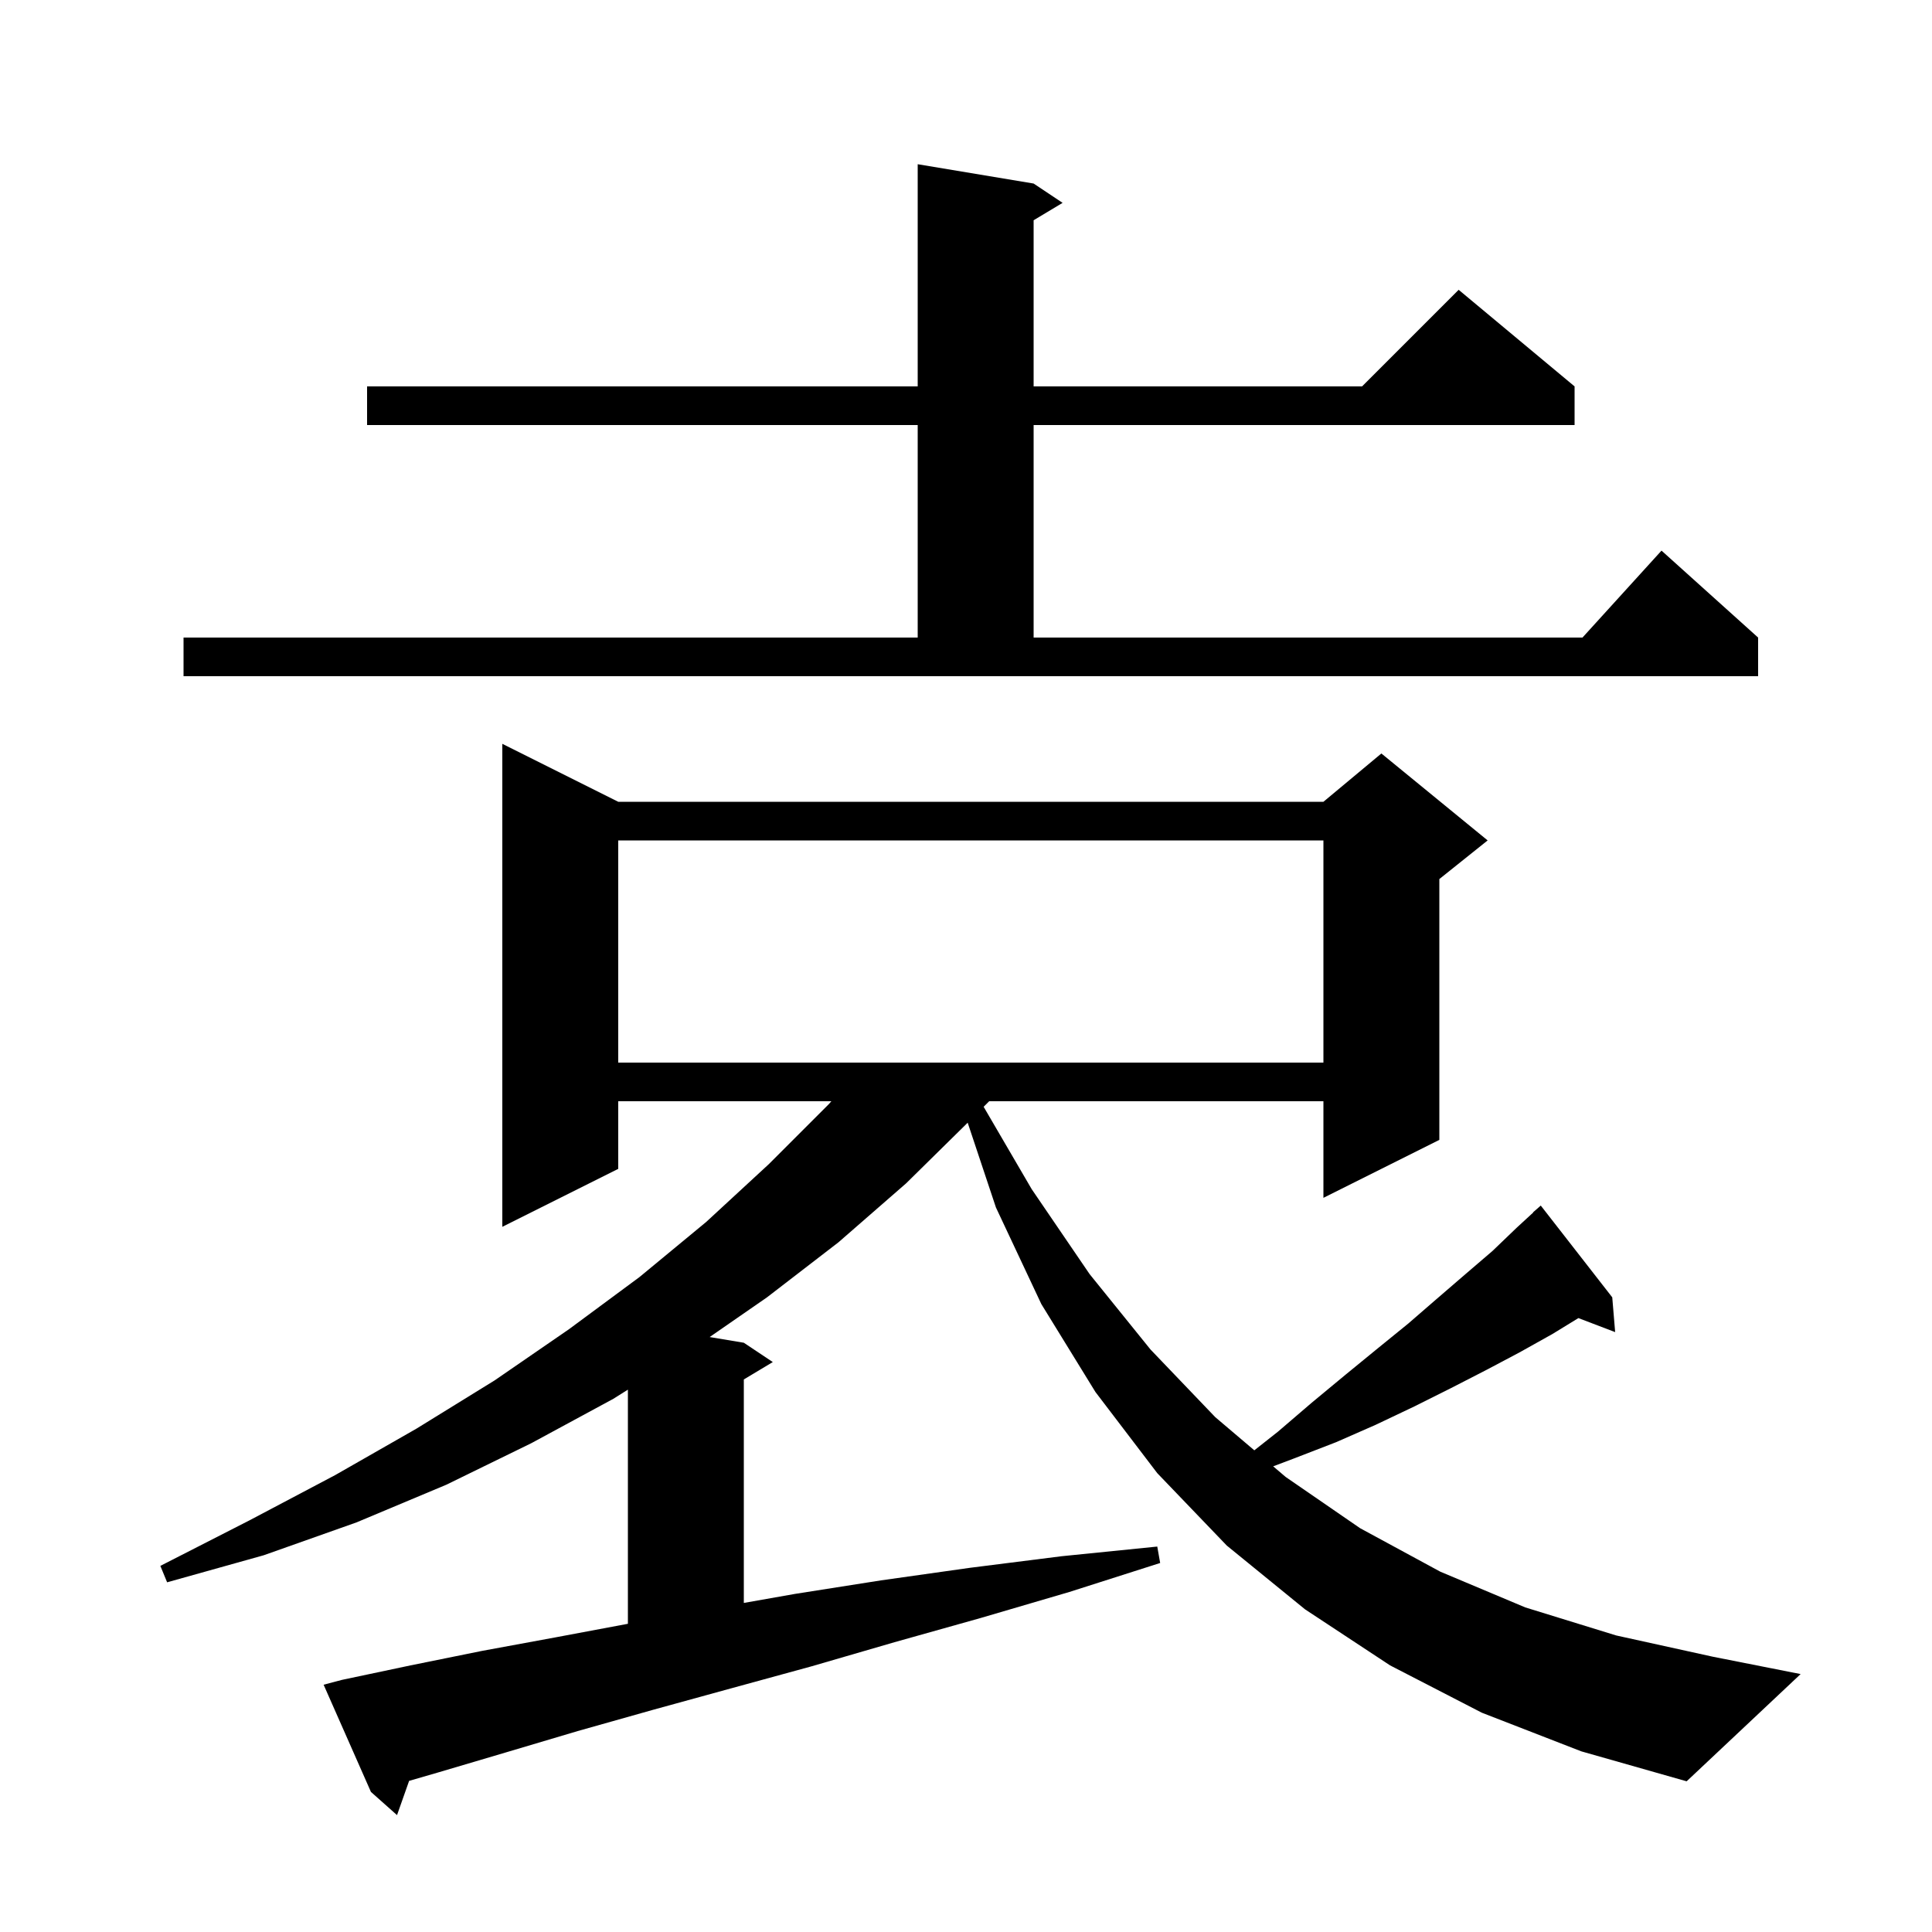 <svg xmlns="http://www.w3.org/2000/svg" xmlns:xlink="http://www.w3.org/1999/xlink" version="1.1" baseProfile="full" viewBox="0 0 200 200" width="200" height="200">
<g fill="black">
<path d="M 167.2 137.9 L 163.396 136.448 L 160.7 138.1 L 157.3 140.0 L 153.9 141.8 L 150.2 143.7 L 146.4 145.6 L 142.4 147.5 L 138.3 149.3 L 133.9 151.0 L 131.798 151.794 L 133.1 152.9 L 140.8 158.2 L 149.1 162.7 L 157.9 166.4 L 167.3 169.3 L 177.3 171.5 L 186.4 173.3 L 174.6 184.4 L 163.7 181.3 L 153.4 177.3 L 143.9 172.4 L 135.1 166.6 L 127.0 160.0 L 119.8 152.5 L 113.4 144.1 L 107.8 135.0 L 103.1 125.0 L 100.174 116.222 L 93.8 122.5 L 86.8 128.6 L 79.4 134.3 L 73.463 138.41 L 77.0 139.0 L 80.0 141.0 L 77.0 142.8 L 77.0 165.935 L 82.3 165.0 L 91.2 163.6 L 100.4 162.3 L 109.9 161.1 L 119.8 160.1 L 120.1 161.8 L 110.7 164.8 L 101.5 167.5 L 92.6 170.0 L 84.0 172.5 L 75.6 174.8 L 67.6 177.0 L 59.8 179.2 L 52.4 181.4 L 45.3 183.5 L 42.351 184.355 L 41.1 187.9 L 38.4 185.5 L 33.5 174.4 L 35.4 173.9 L 42.5 172.4 L 49.9 170.9 L 57.5 169.5 L 65.0 168.094 L 65.0 143.856 L 63.5 144.8 L 55.0 149.4 L 46.2 153.7 L 36.9 157.6 L 27.3 161.0 L 17.3 163.8 L 16.6 162.1 L 25.8 157.4 L 34.7 152.7 L 43.1 147.9 L 51.2 142.9 L 58.9 137.6 L 66.2 132.2 L 73.1 126.5 L 79.6 120.5 L 85.8 114.3 L 86.061 114.0 L 64.0 114.0 L 64.0 121.0 L 52.0 127.0 L 52.0 77.0 L 64.0 83.0 L 137.0 83.0 L 143.0 78.0 L 154.0 87.0 L 149.0 91.0 L 149.0 118.0 L 137.0 124.0 L 137.0 114.0 L 102.4 114.0 L 101.826 114.574 L 106.8 123.1 L 112.8 131.9 L 119.1 139.7 L 125.8 146.7 L 129.847 150.137 L 132.3 148.2 L 135.8 145.2 L 139.3 142.3 L 142.6 139.6 L 145.8 137.0 L 148.8 134.4 L 151.7 131.9 L 154.5 129.5 L 157.0 127.1 L 158.718 125.519 L 158.7 125.5 L 159.5 124.8 L 166.9 134.3 Z M 64.0 87.0 L 64.0 110.0 L 137.0 110.0 L 137.0 87.0 Z M 19.0 66.0 L 95.0 66.0 L 95.0 44.0 L 38.0 44.0 L 38.0 40.0 L 95.0 40.0 L 95.0 17.0 L 107.0 19.0 L 110.0 21.0 L 107.0 22.8 L 107.0 40.0 L 141.0 40.0 L 151.0 30.0 L 163.0 40.0 L 163.0 44.0 L 107.0 44.0 L 107.0 66.0 L 163.818 66.0 L 172.0 57.0 L 182.0 66.0 L 182.0 70.0 L 19.0 70.0 Z " />
</g>
</svg>
